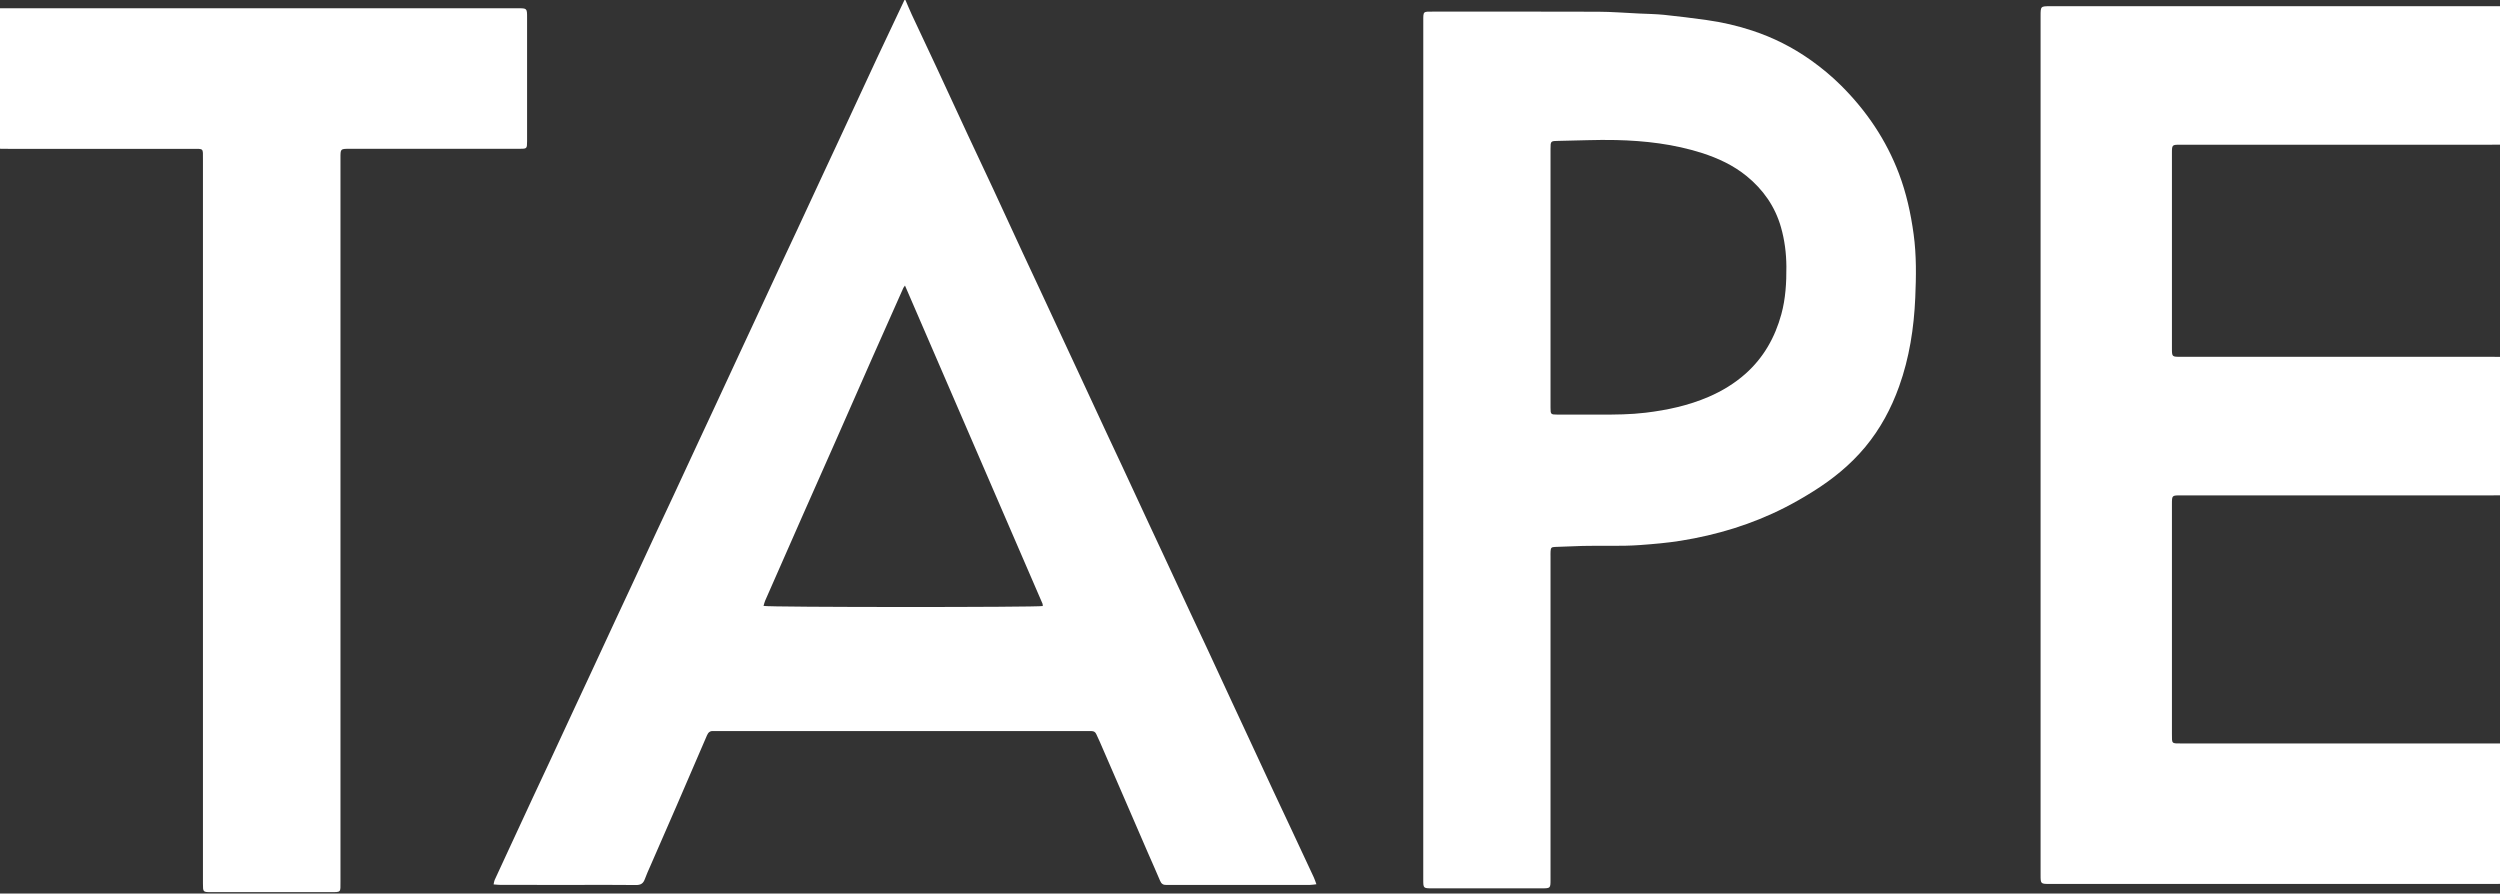 <svg width="512" height="183" viewBox="0 0 512 183" fill="none" xmlns="http://www.w3.org/2000/svg">
<rect x="0" y="0" width="512" height="183" fill="#333333" stroke="none"/>
<g clip-path="url(#clip0_946_77)">
<path d="M512 181.02C511.58 181.025 511.16 181.03 510.74 181.03C480.432 181.03 450.125 181.03 419.822 181.03C417.912 181.03 417.912 181.03 417.912 179.145C417.912 120.533 417.912 61.921 417.912 3.309C417.912 1.276 417.912 1.27 419.925 1.27C450.617 1.27 481.308 1.27 512 1.27C512 10.722 512 20.169 512 29.621C511.406 29.626 510.812 29.636 510.217 29.636C489.013 29.636 467.809 29.636 446.605 29.636C444.812 29.636 444.812 29.636 444.812 31.414C444.812 44.708 444.812 58.002 444.812 71.296C444.812 73.074 444.812 73.074 446.605 73.074C467.809 73.074 489.013 73.074 510.217 73.074C510.812 73.074 511.406 73.084 512 73.089C512 82.541 512 91.988 512 101.44C511.406 101.445 510.812 101.455 510.217 101.455C489.013 101.455 467.809 101.455 446.605 101.455C444.817 101.455 444.812 101.455 444.812 103.238C444.812 118.914 444.812 134.586 444.812 150.262C444.812 152.367 444.694 152.26 446.815 152.26C468.542 152.26 490.274 152.26 512 152.265C512 161.845 512 171.43 512 181.02Z" fill="white"/>
<path d="M185.436 0.01C185.867 1.004 186.276 2.008 186.732 2.992C188.418 6.604 190.134 10.205 191.814 13.822C193.971 18.453 196.097 23.089 198.254 27.72C199.939 31.337 201.656 34.934 203.336 38.55C205.416 43.023 207.47 47.505 209.545 51.978C210.621 54.293 211.712 56.604 212.788 58.914C214.576 62.751 216.353 66.588 218.141 70.425C219.161 72.613 220.18 74.8 221.2 76.988C222.982 80.825 224.765 84.662 226.548 88.499C227.655 90.876 228.777 93.248 229.888 95.625C231.645 99.396 233.392 103.177 235.149 106.947C236.21 109.232 237.286 111.507 238.346 113.791C240.16 117.69 241.968 121.594 243.787 125.492C244.939 127.967 246.113 130.426 247.265 132.9C248.976 136.578 250.677 140.262 252.383 143.94C253.382 146.097 254.391 148.254 255.395 150.405C257.194 154.273 258.987 158.146 260.79 162.014C261.973 164.55 263.177 167.075 264.361 169.611C265.933 172.967 267.506 176.328 269.069 179.688C269.258 180.093 269.386 180.518 269.601 181.097C269.064 181.153 268.669 181.23 268.275 181.23C265.16 181.24 262.045 181.235 258.93 181.235C252.562 181.235 246.189 181.235 239.822 181.235C239.509 181.235 239.192 181.22 238.879 181.235C238.244 181.266 237.849 181.015 237.593 180.4C236.784 178.464 235.913 176.553 235.078 174.627C233.336 170.615 231.604 166.599 229.868 162.588C228.326 159.027 226.784 155.462 225.231 151.901C225.006 151.389 224.745 150.892 224.53 150.375C224.345 149.929 224.022 149.729 223.551 149.729C223.239 149.729 222.921 149.719 222.608 149.719C197.342 149.719 172.07 149.719 146.804 149.719C146.558 149.719 146.312 149.734 146.071 149.719C145.416 149.673 145.047 150.001 144.796 150.585C142.726 155.405 140.651 160.226 138.561 165.037C136.778 169.145 134.98 173.244 133.192 177.347C132.803 178.244 132.383 179.135 132.055 180.057C131.737 180.943 131.215 181.266 130.252 181.251C126.122 181.199 121.993 181.23 117.864 181.23C112.757 181.23 107.644 181.23 102.536 181.225C102.096 181.225 101.655 181.169 101.086 181.128C101.174 180.754 101.189 180.477 101.296 180.247C102.183 178.305 103.084 176.374 103.981 174.437C105.702 170.723 107.418 167.009 109.145 163.3C110.267 160.892 111.404 158.489 112.526 156.076C114.268 152.337 115.999 148.587 117.741 144.847C118.786 142.593 119.842 140.349 120.892 138.095C122.644 134.319 124.396 130.544 126.148 126.773C127.224 124.457 128.315 122.147 129.391 119.831C131.117 116.122 132.828 112.403 134.555 108.694C135.677 106.286 136.819 103.884 137.941 101.471C139.683 97.731 141.414 93.986 143.156 90.241C144.186 88.023 145.226 85.805 146.261 83.586C148.028 79.78 149.796 75.974 151.563 72.167C152.583 69.98 153.602 67.792 154.621 65.605C156.404 61.768 158.187 57.925 159.97 54.093C161.076 51.716 162.198 49.344 163.31 46.967C165.067 43.197 166.814 39.416 168.571 35.646C169.601 33.427 170.641 31.209 171.676 28.991C173.443 25.184 175.211 21.378 176.978 17.572C177.89 15.605 178.797 13.632 179.719 11.67C181.553 7.777 183.392 3.888 185.231 0C185.298 0.01 185.37 0.01 185.436 0.01ZM185.339 58.479C185.134 58.776 185.057 58.853 185.016 58.945C182.88 63.735 180.744 68.525 178.623 73.325C176.092 79.047 173.582 84.785 171.056 90.507C168.838 95.528 166.604 100.543 164.386 105.564C161.814 111.384 159.253 117.208 156.696 123.038C156.548 123.371 156.481 123.74 156.374 124.089C157.352 124.386 212.624 124.391 213.561 124.114C213.546 123.961 213.566 123.776 213.505 123.628C204.14 101.973 194.78 80.313 185.339 58.479Z" fill="white"/>
<path d="M0 1.691C35.349 1.691 70.702 1.691 106.051 1.691C107.946 1.691 107.946 1.691 107.946 3.637C107.946 11.967 107.946 20.297 107.946 28.627C107.946 28.73 107.946 28.837 107.946 28.94C107.941 30.441 107.91 30.477 106.42 30.477C94.801 30.477 83.182 30.477 71.558 30.477C69.729 30.477 69.729 30.477 69.729 32.326C69.729 81.742 69.729 131.158 69.729 180.574C69.729 182.808 69.898 182.711 67.644 182.711C59.524 182.706 51.404 182.711 43.284 182.711C41.563 182.711 41.563 182.706 41.563 180.948C41.563 131.496 41.563 82.049 41.563 32.597C41.563 30.328 41.742 30.482 39.478 30.482C26.88 30.482 14.278 30.482 1.68 30.482C1.122 30.482 0.558 30.471 0 30.466C0 20.871 0 11.281 0 1.691Z" fill="white"/>
<path d="M291.487 92.135C291.487 62.877 291.487 33.62 291.487 4.363C291.487 2.262 291.415 2.38 293.516 2.38C304.786 2.38 316.057 2.36 327.322 2.401C330.114 2.411 332.906 2.642 335.698 2.77C337.409 2.852 339.126 2.867 340.826 3.041C343.746 3.343 346.661 3.707 349.566 4.112C352.722 4.552 355.832 5.27 358.859 6.269C363.142 7.677 367.128 9.686 370.811 12.293C373.045 13.871 375.145 15.618 377.076 17.539C382.266 22.713 386.298 28.671 388.905 35.557C390.427 39.573 391.334 43.723 391.913 47.97C392.502 52.293 392.43 56.638 392.246 60.962C391.979 67.16 391.042 73.277 388.931 79.163C387.312 83.682 385.073 87.847 381.995 91.551C378.967 95.193 375.34 98.134 371.344 100.634C369.448 101.822 367.507 102.944 365.514 103.959C358.788 107.391 351.641 109.553 344.197 110.747C341.436 111.187 338.654 111.423 335.862 111.628C331.943 111.915 328.029 111.705 324.115 111.807C322.23 111.858 320.345 111.93 318.46 112.012C317.732 112.043 317.604 112.181 317.558 112.883C317.532 113.267 317.548 113.651 317.548 114.035C317.548 136.049 317.548 158.062 317.548 180.071C317.548 181.93 317.548 181.93 315.714 181.93C308.26 181.93 300.806 181.93 293.347 181.93C291.482 181.93 291.482 181.935 291.482 180.101C291.487 150.788 291.487 121.459 291.487 92.135ZM317.548 56.873C317.548 65.757 317.548 74.645 317.548 83.528C317.548 84.84 317.614 84.906 318.9 84.906C321.841 84.911 324.776 84.906 327.717 84.911C330.826 84.916 333.931 84.896 337.03 84.522C341.467 83.984 345.785 83.057 349.904 81.284C352.686 80.085 355.253 78.528 357.517 76.51C361.195 73.221 363.521 69.097 364.817 64.363C365.693 61.166 365.873 57.898 365.852 54.594C365.832 51.843 365.493 49.163 364.74 46.525C363.526 42.278 361.098 38.83 357.717 36.069C355.002 33.856 351.856 32.391 348.536 31.33C342.829 29.506 336.923 28.825 330.97 28.682C327.061 28.589 323.142 28.794 319.228 28.851C317.553 28.876 317.548 28.861 317.548 30.541C317.548 39.317 317.548 48.093 317.548 56.873Z" fill="white"/>
</g>
<defs>
<clipPath id="clip0_946_77">
<rect width="512" height="183" fill="white"/>
</clipPath>
</defs>
</svg>
